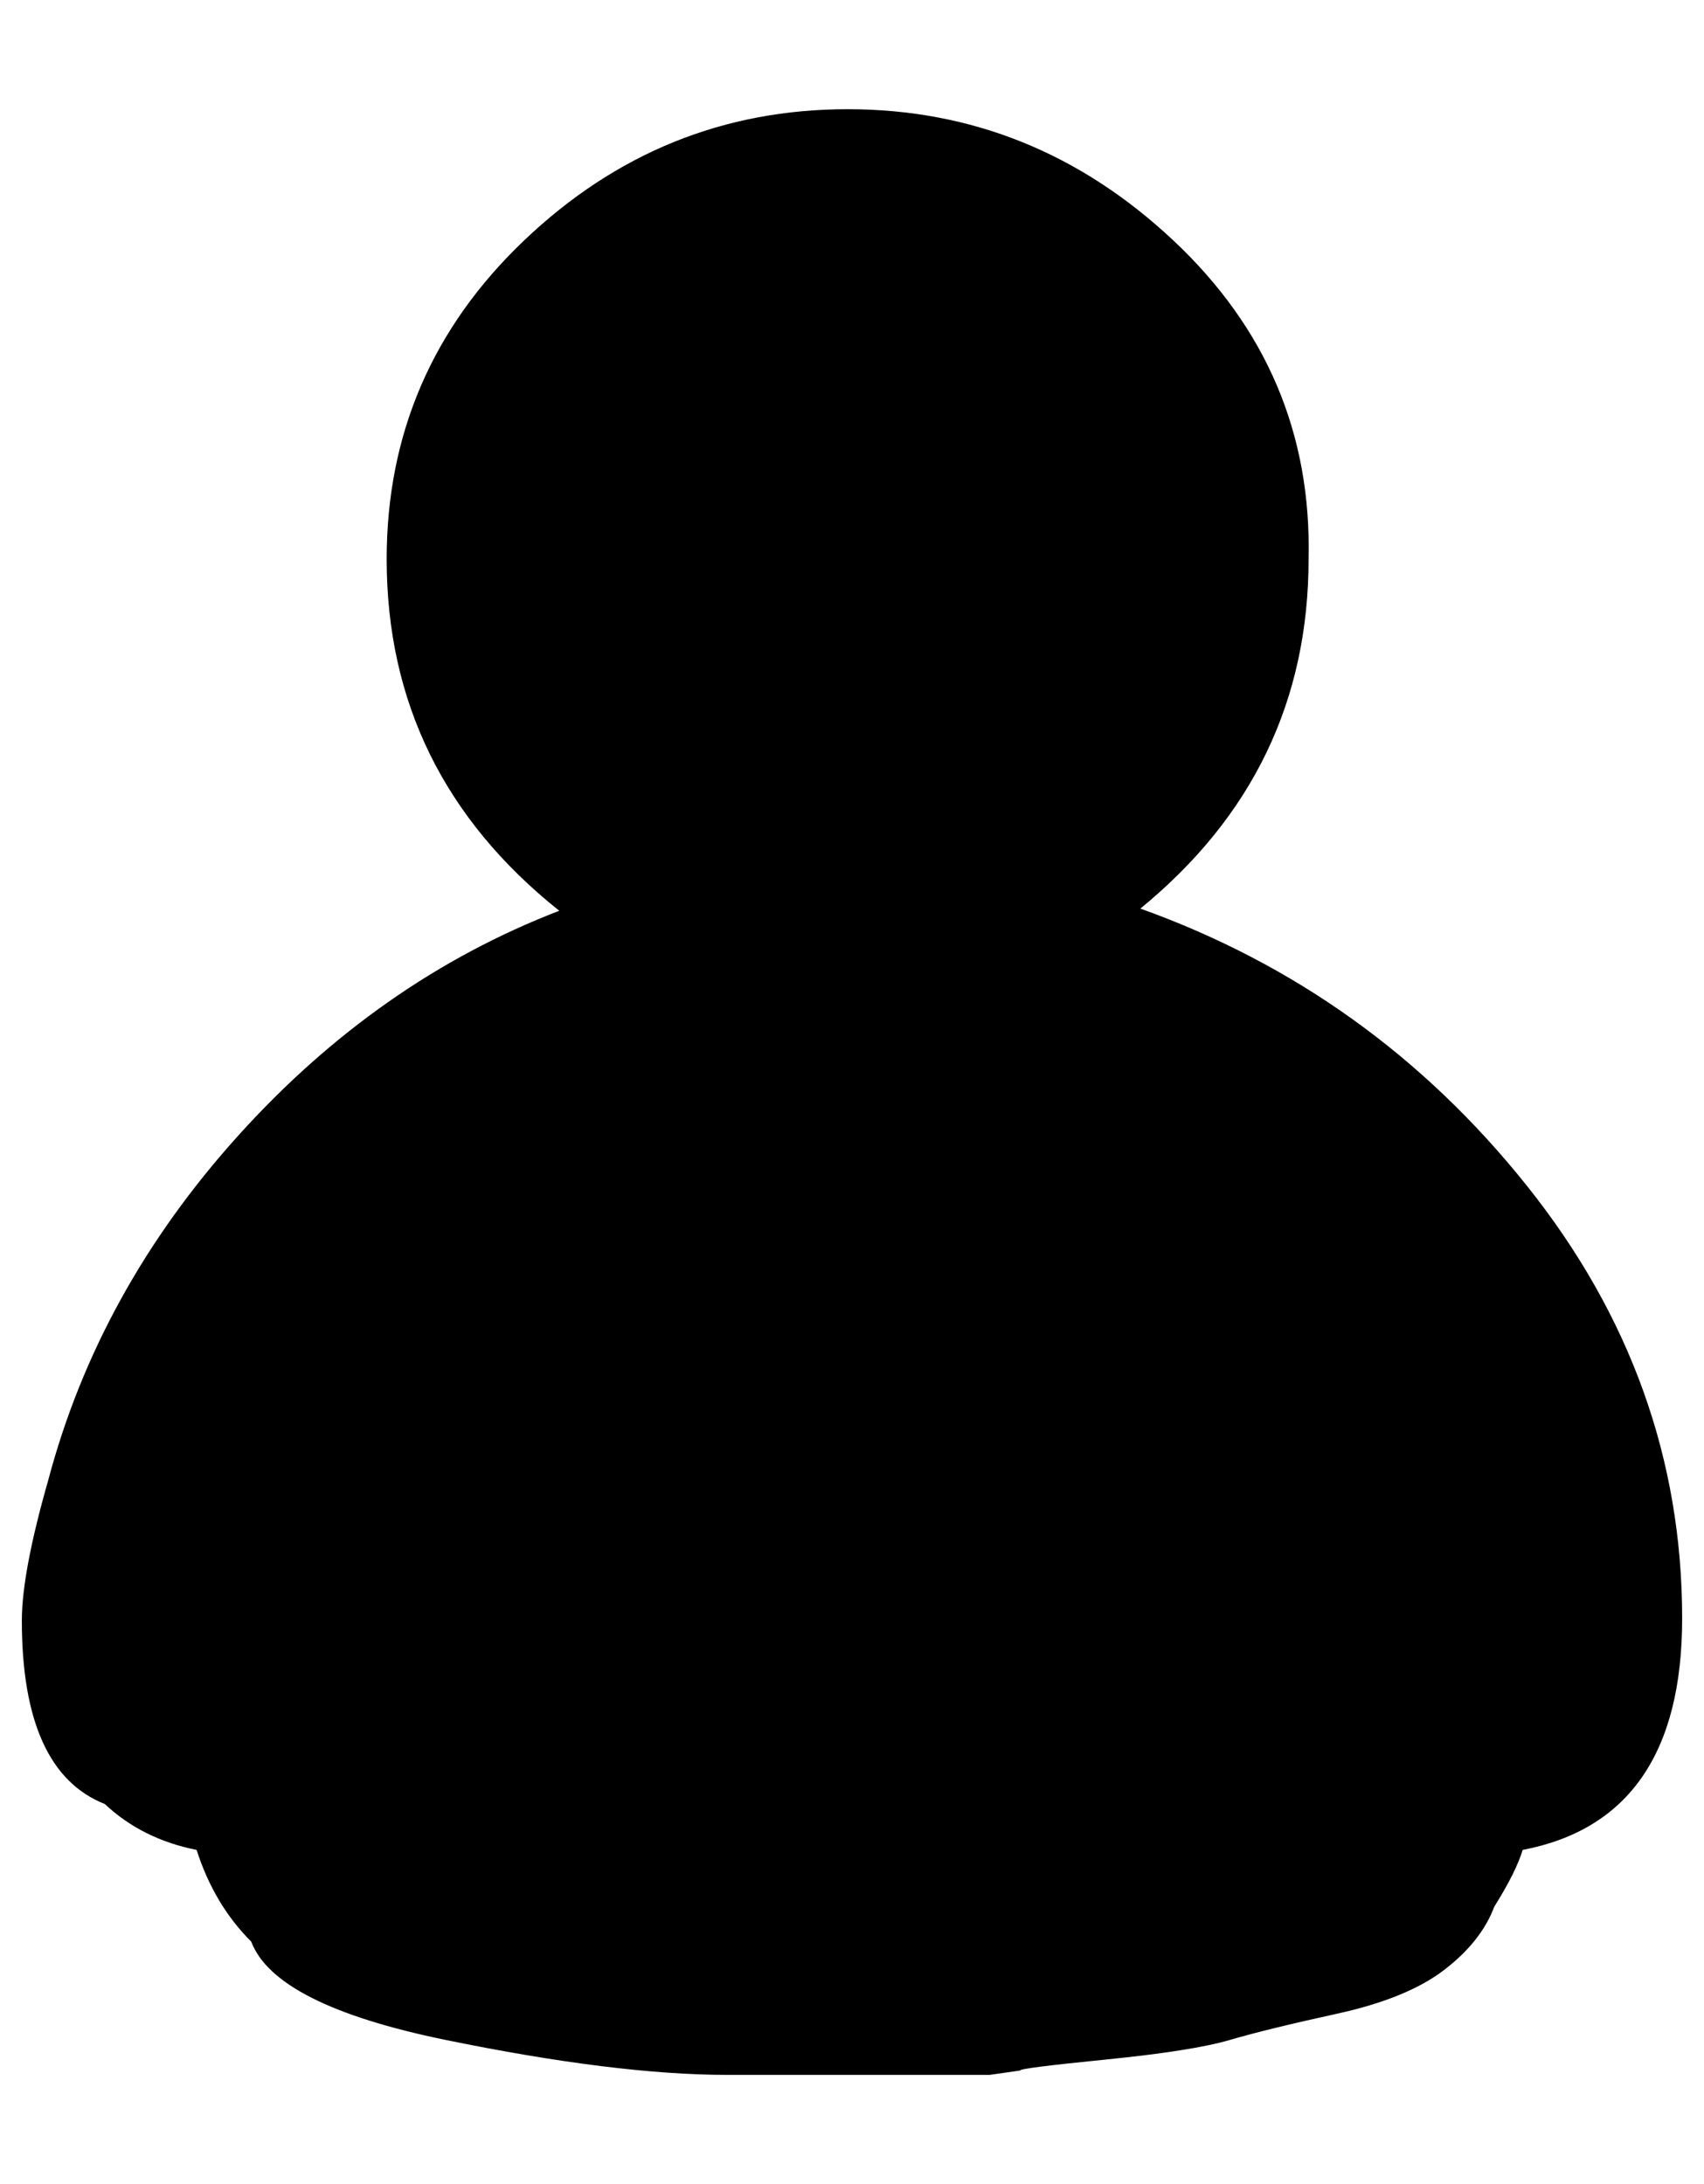 <?xml version="1.0" standalone="no"?>
<!DOCTYPE svg PUBLIC "-//W3C//DTD SVG 1.1//EN" "http://www.w3.org/Graphics/SVG/1.1/DTD/svg11.dtd" >
<svg xmlns="http://www.w3.org/2000/svg" xmlns:xlink="http://www.w3.org/1999/xlink" version="1.1" viewBox="-10 0 780 1000">
   <path fill="currentColor"
d="M0 742q0 -22 12 -64q23 -87 87 -158t147 -103q-79 -63 -79 -161q0 -86 63 -146t148 -60t149 60t62 146q0 97 -77 160q106 38 177 127t71 198q0 92 -73 106q-3 10 -13 26q-6 16 -23 29t-49 20t-49 12t-57 9t-39 5l-14 2h-120q-51 0 -129 -16t-89 -45q-17 -17 -25 -42
q-25 -5 -42 -21q-38 -15 -38 -84z" />
</svg>
